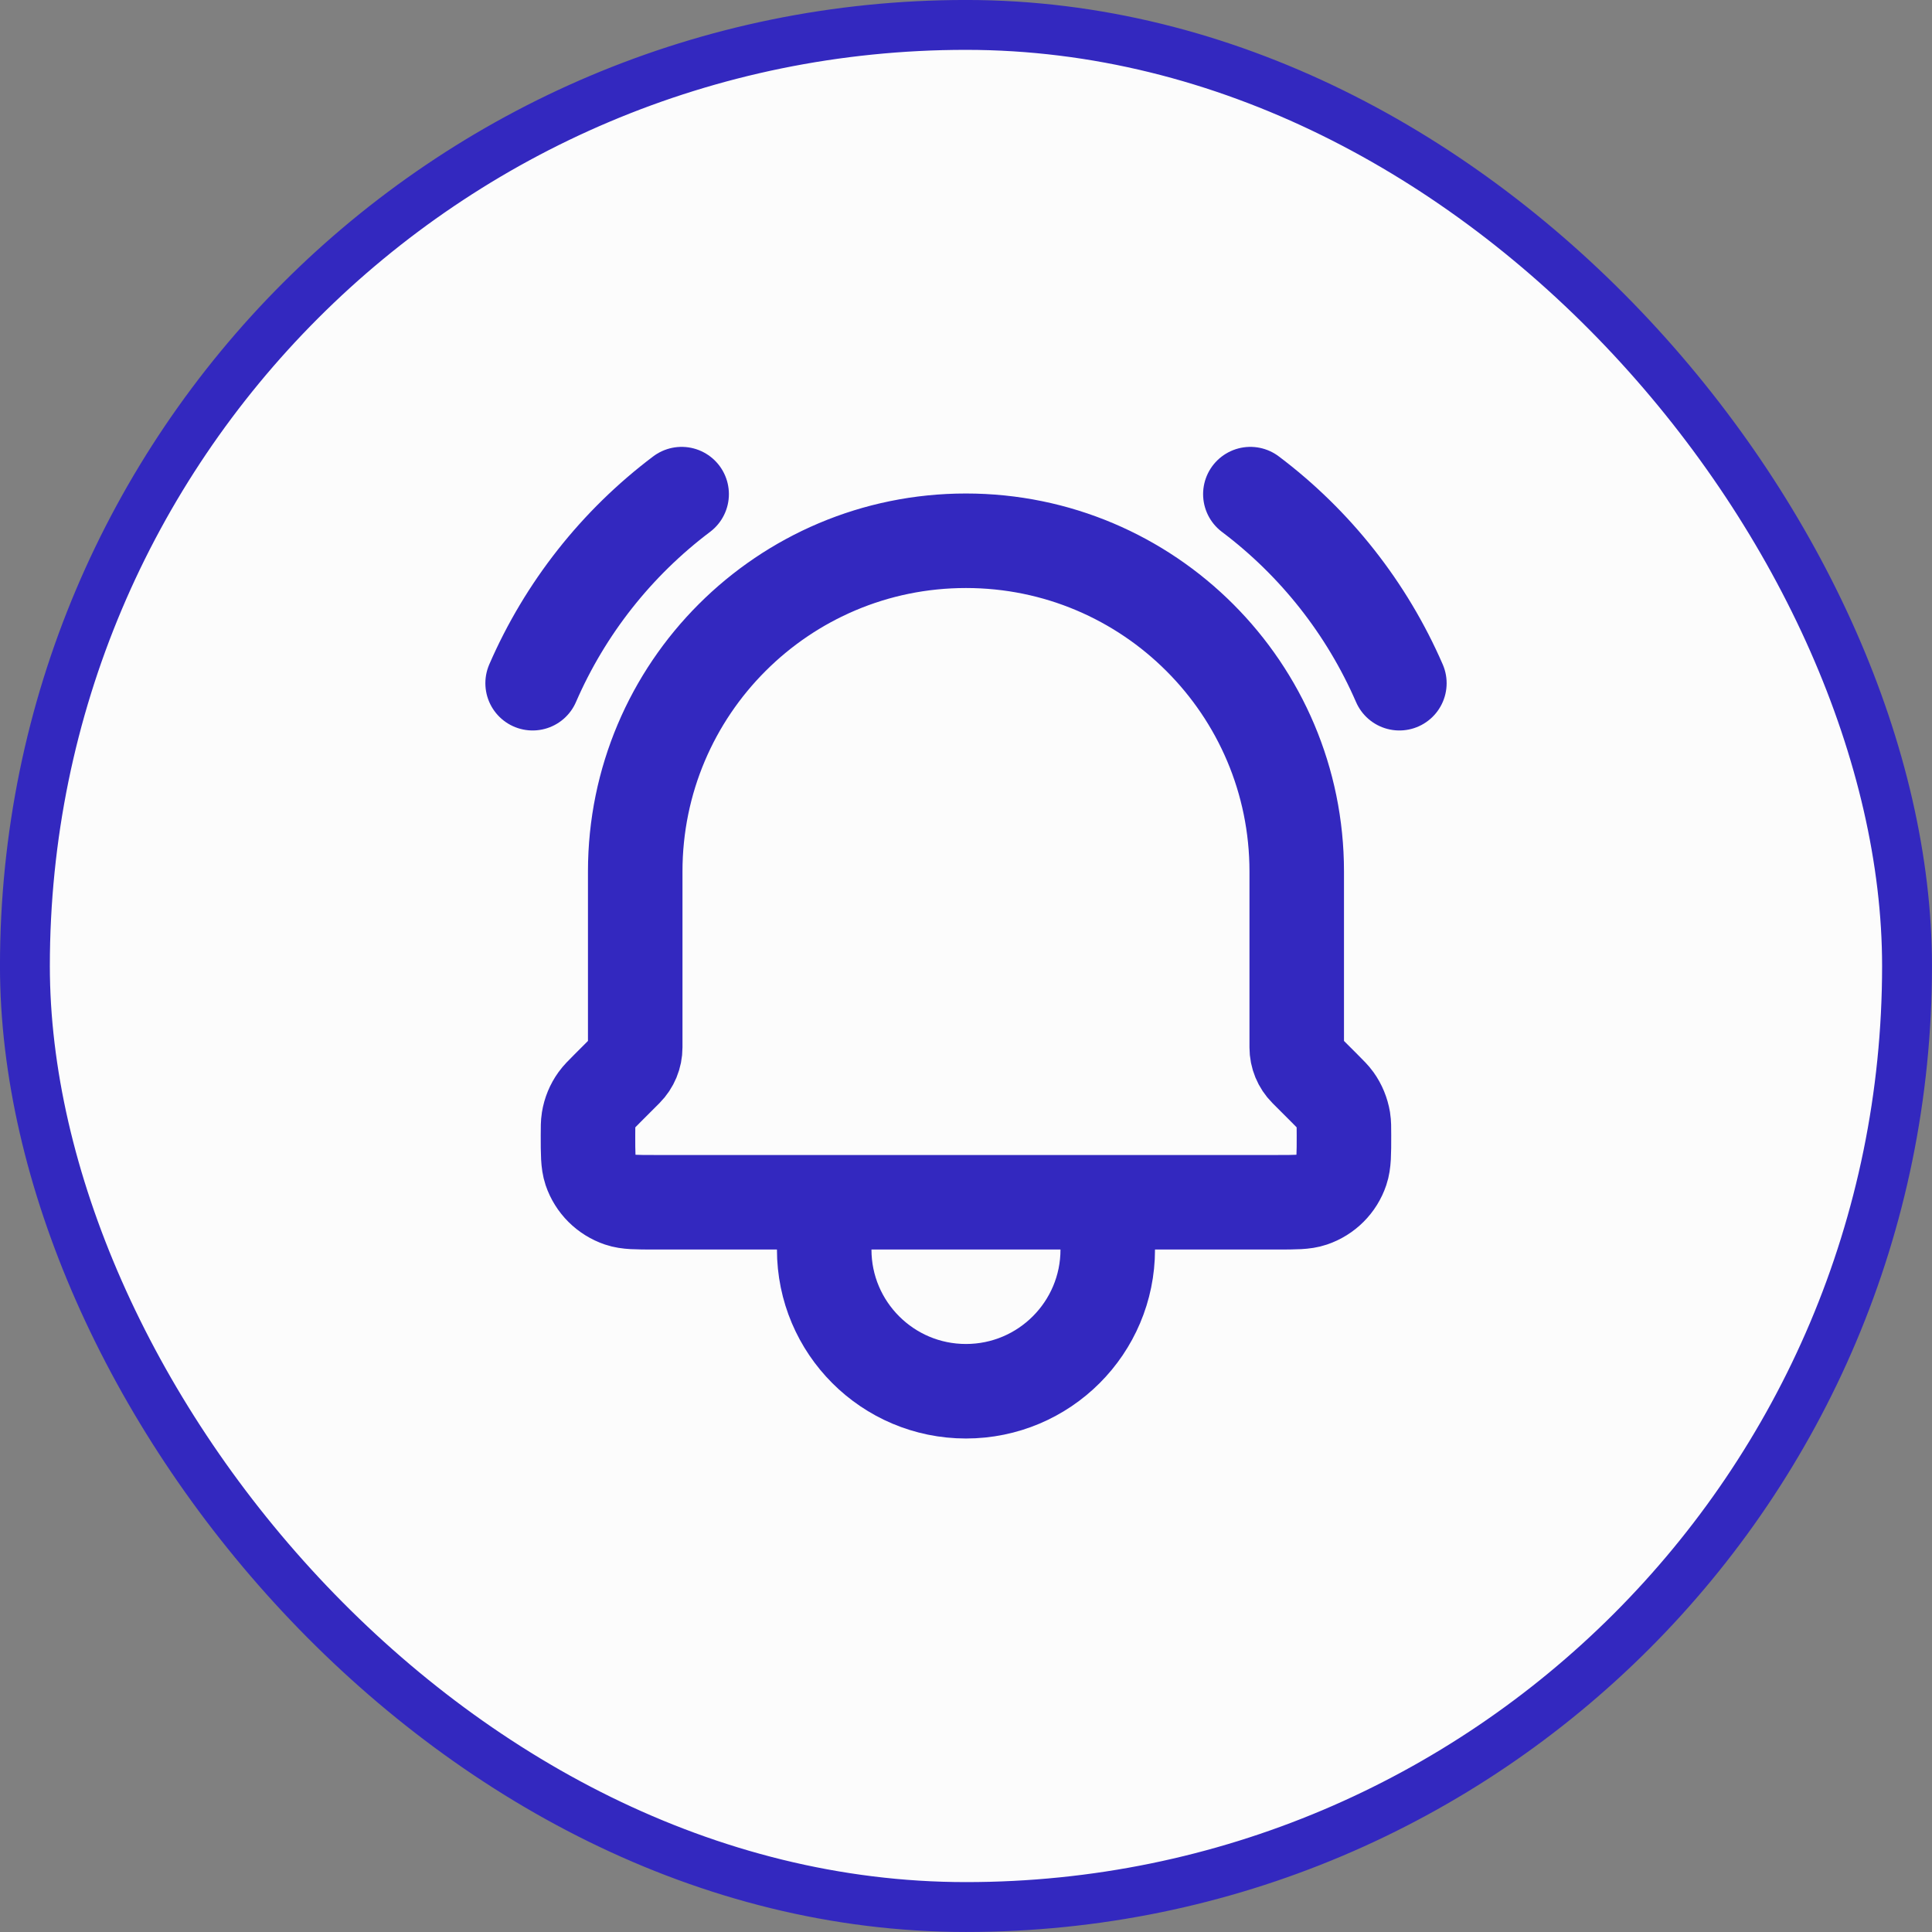 <svg width="38" height="38" viewBox="0 0 38 38" fill="none" xmlns="http://www.w3.org/2000/svg">
<rect x="0" y="0" width="38" height="38" fill="#808080" stroke="none"/>
<rect x="0.49" y="0.49" width="37.019" height="37.019" rx="18.509" fill="#FCFCFC"/>
<rect x="0.49" y="0.49" width="37.019" height="37.019" rx="18.509" stroke="#3328BF" stroke-width="0.981"/>
<path d="M21.788 23.647V24.576C21.788 26.116 20.539 27.364 18.999 27.364C17.46 27.364 16.211 26.116 16.211 24.576V23.647M21.788 23.647H16.211M21.788 23.647H25.124C25.48 23.647 25.658 23.647 25.802 23.598C26.077 23.505 26.293 23.29 26.385 23.015C26.434 22.87 26.434 22.691 26.434 22.333C26.434 22.176 26.434 22.097 26.422 22.023C26.398 21.881 26.343 21.747 26.26 21.631C26.216 21.57 26.16 21.514 26.049 21.403L25.687 21.041C25.57 20.924 25.505 20.766 25.505 20.601V17.141C25.505 13.549 22.592 10.636 18.999 10.636C15.407 10.636 12.494 13.549 12.494 17.141V20.601C12.494 20.766 12.428 20.924 12.312 21.041L11.95 21.403C11.839 21.514 11.783 21.57 11.739 21.631C11.655 21.747 11.6 21.881 11.577 22.023C11.565 22.097 11.565 22.176 11.565 22.333C11.565 22.691 11.565 22.87 11.613 23.015C11.706 23.29 11.922 23.505 12.197 23.598C12.341 23.647 12.519 23.647 12.875 23.647H16.211M24.593 9.719C25.875 10.685 26.884 11.966 27.524 13.438M13.407 9.719C12.125 10.685 11.115 11.966 10.476 13.438" stroke="#3328BF" stroke-width="1.859" stroke-linecap="round" stroke-linejoin="round"/>
</svg>
